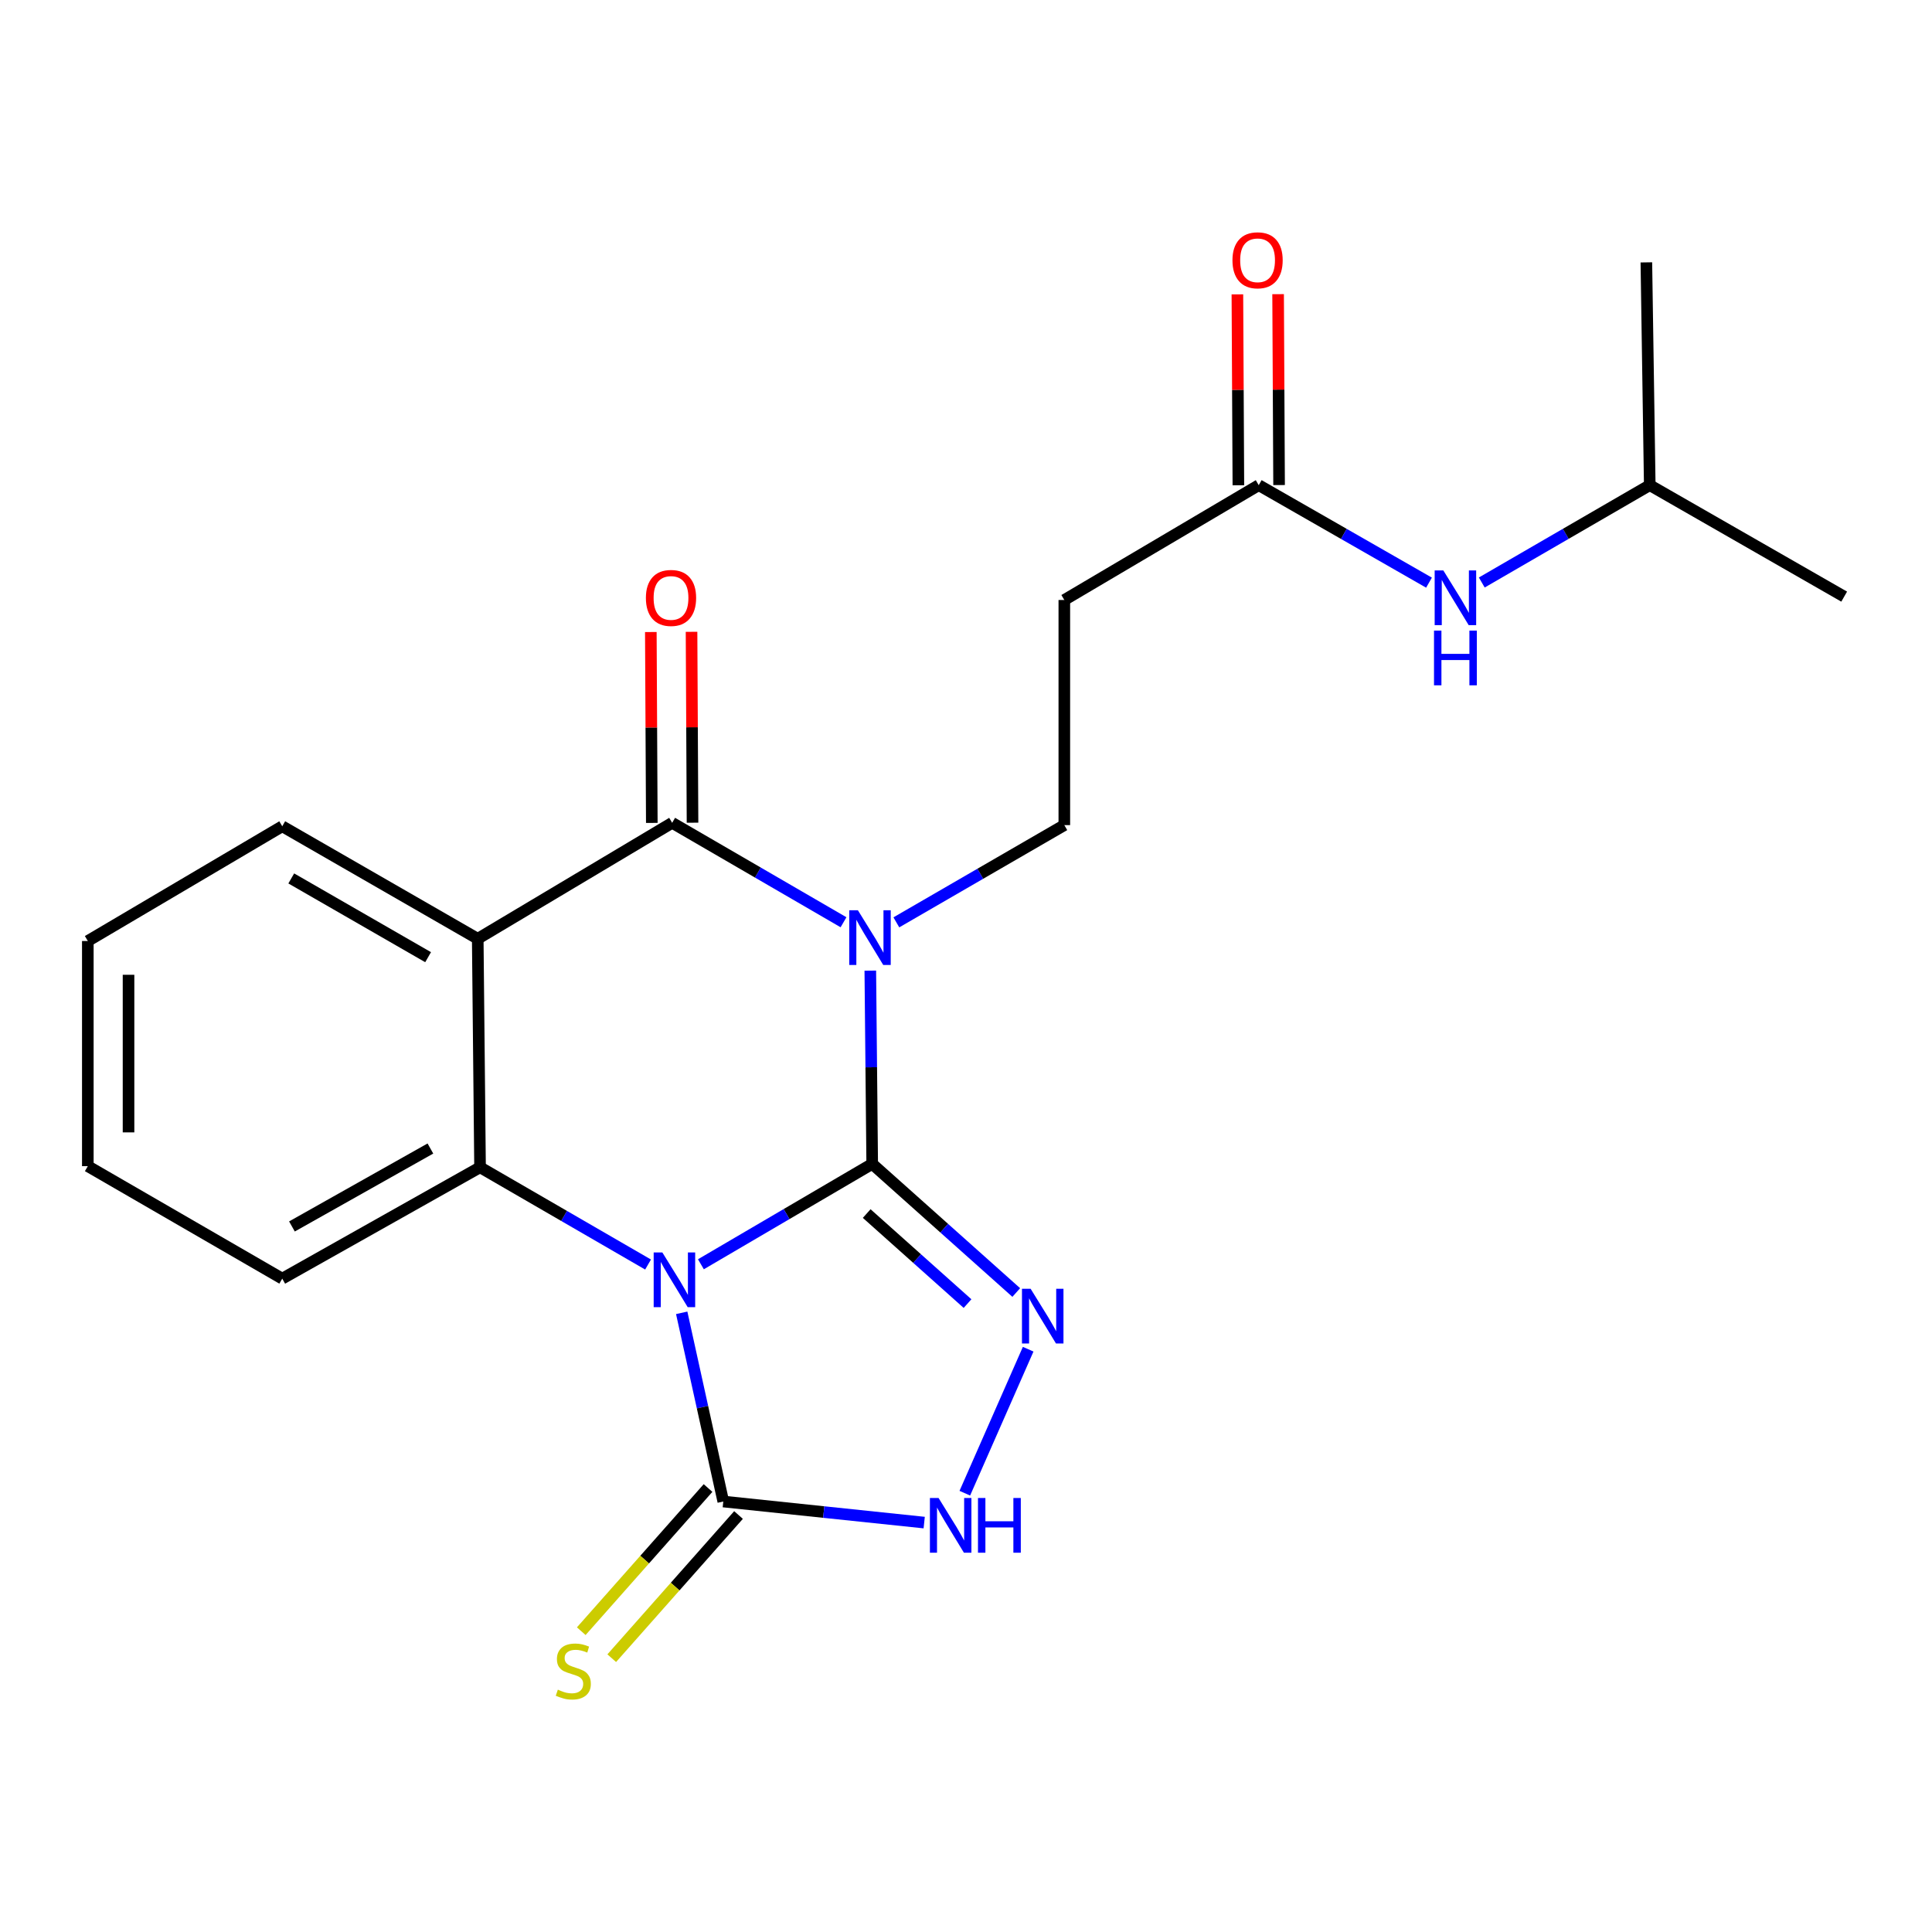 <?xml version='1.0' encoding='iso-8859-1'?>
<svg version='1.1' baseProfile='full'
              xmlns='http://www.w3.org/2000/svg'
                      xmlns:rdkit='http://www.rdkit.org/xml'
                      xmlns:xlink='http://www.w3.org/1999/xlink'
                  xml:space='preserve'
width='1000px' height='1000px' viewBox='0 0 1000 1000'>
<!-- END OF HEADER -->
<rect style='opacity:1.0;fill:#FFFFFF;stroke:none' width='1000' height='1000' x='0' y='0'> </rect>
<path class='bond-0' d='M 451.45,602.43 L 407.119,628.408' style='fill:none;fill-rule:evenodd;stroke:#000000;stroke-width:6px;stroke-linecap:butt;stroke-linejoin:miter;stroke-opacity:1' />
<path class='bond-0' d='M 407.119,628.408 L 362.788,654.386' style='fill:none;fill-rule:evenodd;stroke:#0000FF;stroke-width:6px;stroke-linecap:butt;stroke-linejoin:miter;stroke-opacity:1' />
<path class='bond-1' d='M 451.45,602.43 L 450.96,552.414' style='fill:none;fill-rule:evenodd;stroke:#000000;stroke-width:6px;stroke-linecap:butt;stroke-linejoin:miter;stroke-opacity:1' />
<path class='bond-1' d='M 450.96,552.414 L 450.47,502.399' style='fill:none;fill-rule:evenodd;stroke:#0000FF;stroke-width:6px;stroke-linecap:butt;stroke-linejoin:miter;stroke-opacity:1' />
<path class='bond-3' d='M 451.45,602.43 L 488.732,635.715' style='fill:none;fill-rule:evenodd;stroke:#000000;stroke-width:6px;stroke-linecap:butt;stroke-linejoin:miter;stroke-opacity:1' />
<path class='bond-3' d='M 488.732,635.715 L 526.013,669.001' style='fill:none;fill-rule:evenodd;stroke:#0000FF;stroke-width:6px;stroke-linecap:butt;stroke-linejoin:miter;stroke-opacity:1' />
<path class='bond-3' d='M 448.6,628.135 L 474.697,651.435' style='fill:none;fill-rule:evenodd;stroke:#000000;stroke-width:6px;stroke-linecap:butt;stroke-linejoin:miter;stroke-opacity:1' />
<path class='bond-3' d='M 474.697,651.435 L 500.794,674.735' style='fill:none;fill-rule:evenodd;stroke:#0000FF;stroke-width:6px;stroke-linecap:butt;stroke-linejoin:miter;stroke-opacity:1' />
<path class='bond-5' d='M 335.436,654.52 L 291.953,629.353' style='fill:none;fill-rule:evenodd;stroke:#0000FF;stroke-width:6px;stroke-linecap:butt;stroke-linejoin:miter;stroke-opacity:1' />
<path class='bond-5' d='M 291.953,629.353 L 248.47,604.186' style='fill:none;fill-rule:evenodd;stroke:#000000;stroke-width:6px;stroke-linecap:butt;stroke-linejoin:miter;stroke-opacity:1' />
<path class='bond-6' d='M 352.849,679.516 L 363.609,728.35' style='fill:none;fill-rule:evenodd;stroke:#0000FF;stroke-width:6px;stroke-linecap:butt;stroke-linejoin:miter;stroke-opacity:1' />
<path class='bond-6' d='M 363.609,728.35 L 374.37,777.184' style='fill:none;fill-rule:evenodd;stroke:#000000;stroke-width:6px;stroke-linecap:butt;stroke-linejoin:miter;stroke-opacity:1' />
<path class='bond-2' d='M 436.603,477.359 L 392.257,451.622' style='fill:none;fill-rule:evenodd;stroke:#0000FF;stroke-width:6px;stroke-linecap:butt;stroke-linejoin:miter;stroke-opacity:1' />
<path class='bond-2' d='M 392.257,451.622 L 347.911,425.884' style='fill:none;fill-rule:evenodd;stroke:#000000;stroke-width:6px;stroke-linecap:butt;stroke-linejoin:miter;stroke-opacity:1' />
<path class='bond-8' d='M 463.948,477.411 L 507.42,452.245' style='fill:none;fill-rule:evenodd;stroke:#0000FF;stroke-width:6px;stroke-linecap:butt;stroke-linejoin:miter;stroke-opacity:1' />
<path class='bond-8' d='M 507.42,452.245 L 550.891,427.079' style='fill:none;fill-rule:evenodd;stroke:#000000;stroke-width:6px;stroke-linecap:butt;stroke-linejoin:miter;stroke-opacity:1' />
<path class='bond-4' d='M 347.911,425.884 L 247.276,485.907' style='fill:none;fill-rule:evenodd;stroke:#000000;stroke-width:6px;stroke-linecap:butt;stroke-linejoin:miter;stroke-opacity:1' />
<path class='bond-12' d='M 358.448,425.83 L 358.194,376.429' style='fill:none;fill-rule:evenodd;stroke:#000000;stroke-width:6px;stroke-linecap:butt;stroke-linejoin:miter;stroke-opacity:1' />
<path class='bond-12' d='M 358.194,376.429 L 357.941,327.027' style='fill:none;fill-rule:evenodd;stroke:#FF0000;stroke-width:6px;stroke-linecap:butt;stroke-linejoin:miter;stroke-opacity:1' />
<path class='bond-12' d='M 337.375,425.938 L 337.122,376.537' style='fill:none;fill-rule:evenodd;stroke:#000000;stroke-width:6px;stroke-linecap:butt;stroke-linejoin:miter;stroke-opacity:1' />
<path class='bond-12' d='M 337.122,376.537 L 336.868,327.135' style='fill:none;fill-rule:evenodd;stroke:#FF0000;stroke-width:6px;stroke-linecap:butt;stroke-linejoin:miter;stroke-opacity:1' />
<path class='bond-7' d='M 532.179,698.349 L 499.389,772.873' style='fill:none;fill-rule:evenodd;stroke:#0000FF;stroke-width:6px;stroke-linecap:butt;stroke-linejoin:miter;stroke-opacity:1' />
<path class='bond-15' d='M 247.276,485.907 L 146.09,427.676' style='fill:none;fill-rule:evenodd;stroke:#000000;stroke-width:6px;stroke-linecap:butt;stroke-linejoin:miter;stroke-opacity:1' />
<path class='bond-15' d='M 221.587,495.437 L 150.757,454.675' style='fill:none;fill-rule:evenodd;stroke:#000000;stroke-width:6px;stroke-linecap:butt;stroke-linejoin:miter;stroke-opacity:1' />
<path class='bond-23' d='M 247.276,485.907 L 248.47,604.186' style='fill:none;fill-rule:evenodd;stroke:#000000;stroke-width:6px;stroke-linecap:butt;stroke-linejoin:miter;stroke-opacity:1' />
<path class='bond-16' d='M 248.47,604.186 L 146.09,661.821' style='fill:none;fill-rule:evenodd;stroke:#000000;stroke-width:6px;stroke-linecap:butt;stroke-linejoin:miter;stroke-opacity:1' />
<path class='bond-16' d='M 222.775,594.468 L 151.109,634.812' style='fill:none;fill-rule:evenodd;stroke:#000000;stroke-width:6px;stroke-linecap:butt;stroke-linejoin:miter;stroke-opacity:1' />
<path class='bond-11' d='M 366.481,770.198 L 333.67,807.251' style='fill:none;fill-rule:evenodd;stroke:#000000;stroke-width:6px;stroke-linecap:butt;stroke-linejoin:miter;stroke-opacity:1' />
<path class='bond-11' d='M 333.67,807.251 L 300.858,844.303' style='fill:none;fill-rule:evenodd;stroke:#CCCC00;stroke-width:6px;stroke-linecap:butt;stroke-linejoin:miter;stroke-opacity:1' />
<path class='bond-11' d='M 382.258,784.169 L 349.446,821.221' style='fill:none;fill-rule:evenodd;stroke:#000000;stroke-width:6px;stroke-linecap:butt;stroke-linejoin:miter;stroke-opacity:1' />
<path class='bond-11' d='M 349.446,821.221 L 316.634,858.274' style='fill:none;fill-rule:evenodd;stroke:#CCCC00;stroke-width:6px;stroke-linecap:butt;stroke-linejoin:miter;stroke-opacity:1' />
<path class='bond-22' d='M 374.37,777.184 L 426.367,782.635' style='fill:none;fill-rule:evenodd;stroke:#000000;stroke-width:6px;stroke-linecap:butt;stroke-linejoin:miter;stroke-opacity:1' />
<path class='bond-22' d='M 426.367,782.635 L 478.364,788.087' style='fill:none;fill-rule:evenodd;stroke:#0000FF;stroke-width:6px;stroke-linecap:butt;stroke-linejoin:miter;stroke-opacity:1' />
<path class='bond-10' d='M 550.891,427.079 L 550.891,310.556' style='fill:none;fill-rule:evenodd;stroke:#000000;stroke-width:6px;stroke-linecap:butt;stroke-linejoin:miter;stroke-opacity:1' />
<path class='bond-9' d='M 651.515,251.119 L 550.891,310.556' style='fill:none;fill-rule:evenodd;stroke:#000000;stroke-width:6px;stroke-linecap:butt;stroke-linejoin:miter;stroke-opacity:1' />
<path class='bond-13' d='M 651.515,251.119 L 695.582,276.35' style='fill:none;fill-rule:evenodd;stroke:#000000;stroke-width:6px;stroke-linecap:butt;stroke-linejoin:miter;stroke-opacity:1' />
<path class='bond-13' d='M 695.582,276.35 L 739.649,301.581' style='fill:none;fill-rule:evenodd;stroke:#0000FF;stroke-width:6px;stroke-linecap:butt;stroke-linejoin:miter;stroke-opacity:1' />
<path class='bond-14' d='M 662.052,251.065 L 661.798,201.663' style='fill:none;fill-rule:evenodd;stroke:#000000;stroke-width:6px;stroke-linecap:butt;stroke-linejoin:miter;stroke-opacity:1' />
<path class='bond-14' d='M 661.798,201.663 L 661.545,152.261' style='fill:none;fill-rule:evenodd;stroke:#FF0000;stroke-width:6px;stroke-linecap:butt;stroke-linejoin:miter;stroke-opacity:1' />
<path class='bond-14' d='M 640.979,251.173 L 640.726,201.771' style='fill:none;fill-rule:evenodd;stroke:#000000;stroke-width:6px;stroke-linecap:butt;stroke-linejoin:miter;stroke-opacity:1' />
<path class='bond-14' d='M 640.726,201.771 L 640.472,152.369' style='fill:none;fill-rule:evenodd;stroke:#FF0000;stroke-width:6px;stroke-linecap:butt;stroke-linejoin:miter;stroke-opacity:1' />
<path class='bond-17' d='M 766.968,301.501 L 810.439,276.31' style='fill:none;fill-rule:evenodd;stroke:#0000FF;stroke-width:6px;stroke-linecap:butt;stroke-linejoin:miter;stroke-opacity:1' />
<path class='bond-17' d='M 810.439,276.31 L 853.91,251.119' style='fill:none;fill-rule:evenodd;stroke:#000000;stroke-width:6px;stroke-linecap:butt;stroke-linejoin:miter;stroke-opacity:1' />
<path class='bond-18' d='M 146.09,427.676 L 45.455,487.067' style='fill:none;fill-rule:evenodd;stroke:#000000;stroke-width:6px;stroke-linecap:butt;stroke-linejoin:miter;stroke-opacity:1' />
<path class='bond-21' d='M 146.09,661.821 L 45.455,603.6' style='fill:none;fill-rule:evenodd;stroke:#000000;stroke-width:6px;stroke-linecap:butt;stroke-linejoin:miter;stroke-opacity:1' />
<path class='bond-19' d='M 853.91,251.119 L 852.154,135.802' style='fill:none;fill-rule:evenodd;stroke:#000000;stroke-width:6px;stroke-linecap:butt;stroke-linejoin:miter;stroke-opacity:1' />
<path class='bond-20' d='M 853.91,251.119 L 954.545,308.812' style='fill:none;fill-rule:evenodd;stroke:#000000;stroke-width:6px;stroke-linecap:butt;stroke-linejoin:miter;stroke-opacity:1' />
<path class='bond-24' d='M 45.455,487.067 L 45.455,603.6' style='fill:none;fill-rule:evenodd;stroke:#000000;stroke-width:6px;stroke-linecap:butt;stroke-linejoin:miter;stroke-opacity:1' />
<path class='bond-24' d='M 66.528,504.547 L 66.528,586.12' style='fill:none;fill-rule:evenodd;stroke:#000000;stroke-width:6px;stroke-linecap:butt;stroke-linejoin:miter;stroke-opacity:1' />
<path  class='atom-1' d='M 342.822 648.258
L 352.102 663.258
Q 353.022 664.738, 354.502 667.418
Q 355.982 670.098, 356.062 670.258
L 356.062 648.258
L 359.822 648.258
L 359.822 676.578
L 355.942 676.578
L 345.982 660.178
Q 344.822 658.258, 343.582 656.058
Q 342.382 653.858, 342.022 653.178
L 342.022 676.578
L 338.342 676.578
L 338.342 648.258
L 342.822 648.258
' fill='#0000FF'/>
<path  class='atom-2' d='M 444.043 471.15
L 453.323 486.15
Q 454.243 487.63, 455.723 490.31
Q 457.203 492.99, 457.283 493.15
L 457.283 471.15
L 461.043 471.15
L 461.043 499.47
L 457.163 499.47
L 447.203 483.07
Q 446.043 481.15, 444.803 478.95
Q 443.603 476.75, 443.243 476.07
L 443.243 499.47
L 439.563 499.47
L 439.563 471.15
L 444.043 471.15
' fill='#0000FF'/>
<path  class='atom-4' d='M 533.451 667.071
L 542.731 682.071
Q 543.651 683.551, 545.131 686.231
Q 546.611 688.911, 546.691 689.071
L 546.691 667.071
L 550.451 667.071
L 550.451 695.391
L 546.571 695.391
L 536.611 678.991
Q 535.451 677.071, 534.211 674.871
Q 533.011 672.671, 532.651 671.991
L 532.651 695.391
L 528.971 695.391
L 528.971 667.071
L 533.451 667.071
' fill='#0000FF'/>
<path  class='atom-8' d='M 485.802 775.363
L 495.082 790.363
Q 496.002 791.843, 497.482 794.523
Q 498.962 797.203, 499.042 797.363
L 499.042 775.363
L 502.802 775.363
L 502.802 803.683
L 498.922 803.683
L 488.962 787.283
Q 487.802 785.363, 486.562 783.163
Q 485.362 780.963, 485.002 780.283
L 485.002 803.683
L 481.322 803.683
L 481.322 775.363
L 485.802 775.363
' fill='#0000FF'/>
<path  class='atom-8' d='M 506.202 775.363
L 510.042 775.363
L 510.042 787.403
L 524.522 787.403
L 524.522 775.363
L 528.362 775.363
L 528.362 803.683
L 524.522 803.683
L 524.522 790.603
L 510.042 790.603
L 510.042 803.683
L 506.202 803.683
L 506.202 775.363
' fill='#0000FF'/>
<path  class='atom-12' d='M 288.739 874.568
Q 289.059 874.688, 290.379 875.248
Q 291.699 875.808, 293.139 876.168
Q 294.619 876.488, 296.059 876.488
Q 298.739 876.488, 300.299 875.208
Q 301.859 873.888, 301.859 871.608
Q 301.859 870.048, 301.059 869.088
Q 300.299 868.128, 299.099 867.608
Q 297.899 867.088, 295.899 866.488
Q 293.379 865.728, 291.859 865.008
Q 290.379 864.288, 289.299 862.768
Q 288.259 861.248, 288.259 858.688
Q 288.259 855.128, 290.659 852.928
Q 293.099 850.728, 297.899 850.728
Q 301.179 850.728, 304.899 852.288
L 303.979 855.368
Q 300.579 853.968, 298.019 853.968
Q 295.259 853.968, 293.739 855.128
Q 292.219 856.248, 292.259 858.208
Q 292.259 859.728, 293.019 860.648
Q 293.819 861.568, 294.939 862.088
Q 296.099 862.608, 298.019 863.208
Q 300.579 864.008, 302.099 864.808
Q 303.619 865.608, 304.699 867.248
Q 305.819 868.848, 305.819 871.608
Q 305.819 875.528, 303.179 877.648
Q 300.579 879.728, 296.219 879.728
Q 293.699 879.728, 291.779 879.168
Q 289.899 878.648, 287.659 877.728
L 288.739 874.568
' fill='#CCCC00'/>
<path  class='atom-13' d='M 334.314 309.489
Q 334.314 302.689, 337.674 298.889
Q 341.034 295.089, 347.314 295.089
Q 353.594 295.089, 356.954 298.889
Q 360.314 302.689, 360.314 309.489
Q 360.314 316.369, 356.914 320.289
Q 353.514 324.169, 347.314 324.169
Q 341.074 324.169, 337.674 320.289
Q 334.314 316.409, 334.314 309.489
M 347.314 320.969
Q 351.634 320.969, 353.954 318.089
Q 356.314 315.169, 356.314 309.489
Q 356.314 303.929, 353.954 301.129
Q 351.634 298.289, 347.314 298.289
Q 342.994 298.289, 340.634 301.089
Q 338.314 303.889, 338.314 309.489
Q 338.314 315.209, 340.634 318.089
Q 342.994 320.969, 347.314 320.969
' fill='#FF0000'/>
<path  class='atom-14' d='M 747.061 295.249
L 756.341 310.249
Q 757.261 311.729, 758.741 314.409
Q 760.221 317.089, 760.301 317.249
L 760.301 295.249
L 764.061 295.249
L 764.061 323.569
L 760.181 323.569
L 750.221 307.169
Q 749.061 305.249, 747.821 303.049
Q 746.621 300.849, 746.261 300.169
L 746.261 323.569
L 742.581 323.569
L 742.581 295.249
L 747.061 295.249
' fill='#0000FF'/>
<path  class='atom-14' d='M 742.241 326.401
L 746.081 326.401
L 746.081 338.441
L 760.561 338.441
L 760.561 326.401
L 764.401 326.401
L 764.401 354.721
L 760.561 354.721
L 760.561 341.641
L 746.081 341.641
L 746.081 354.721
L 742.241 354.721
L 742.241 326.401
' fill='#0000FF'/>
<path  class='atom-15' d='M 637.918 134.723
Q 637.918 127.923, 641.278 124.123
Q 644.638 120.323, 650.918 120.323
Q 657.198 120.323, 660.558 124.123
Q 663.918 127.923, 663.918 134.723
Q 663.918 141.603, 660.518 145.523
Q 657.118 149.403, 650.918 149.403
Q 644.678 149.403, 641.278 145.523
Q 637.918 141.643, 637.918 134.723
M 650.918 146.203
Q 655.238 146.203, 657.558 143.323
Q 659.918 140.403, 659.918 134.723
Q 659.918 129.163, 657.558 126.363
Q 655.238 123.523, 650.918 123.523
Q 646.598 123.523, 644.238 126.323
Q 641.918 129.123, 641.918 134.723
Q 641.918 140.443, 644.238 143.323
Q 646.598 146.203, 650.918 146.203
' fill='#FF0000'/>
</svg>
